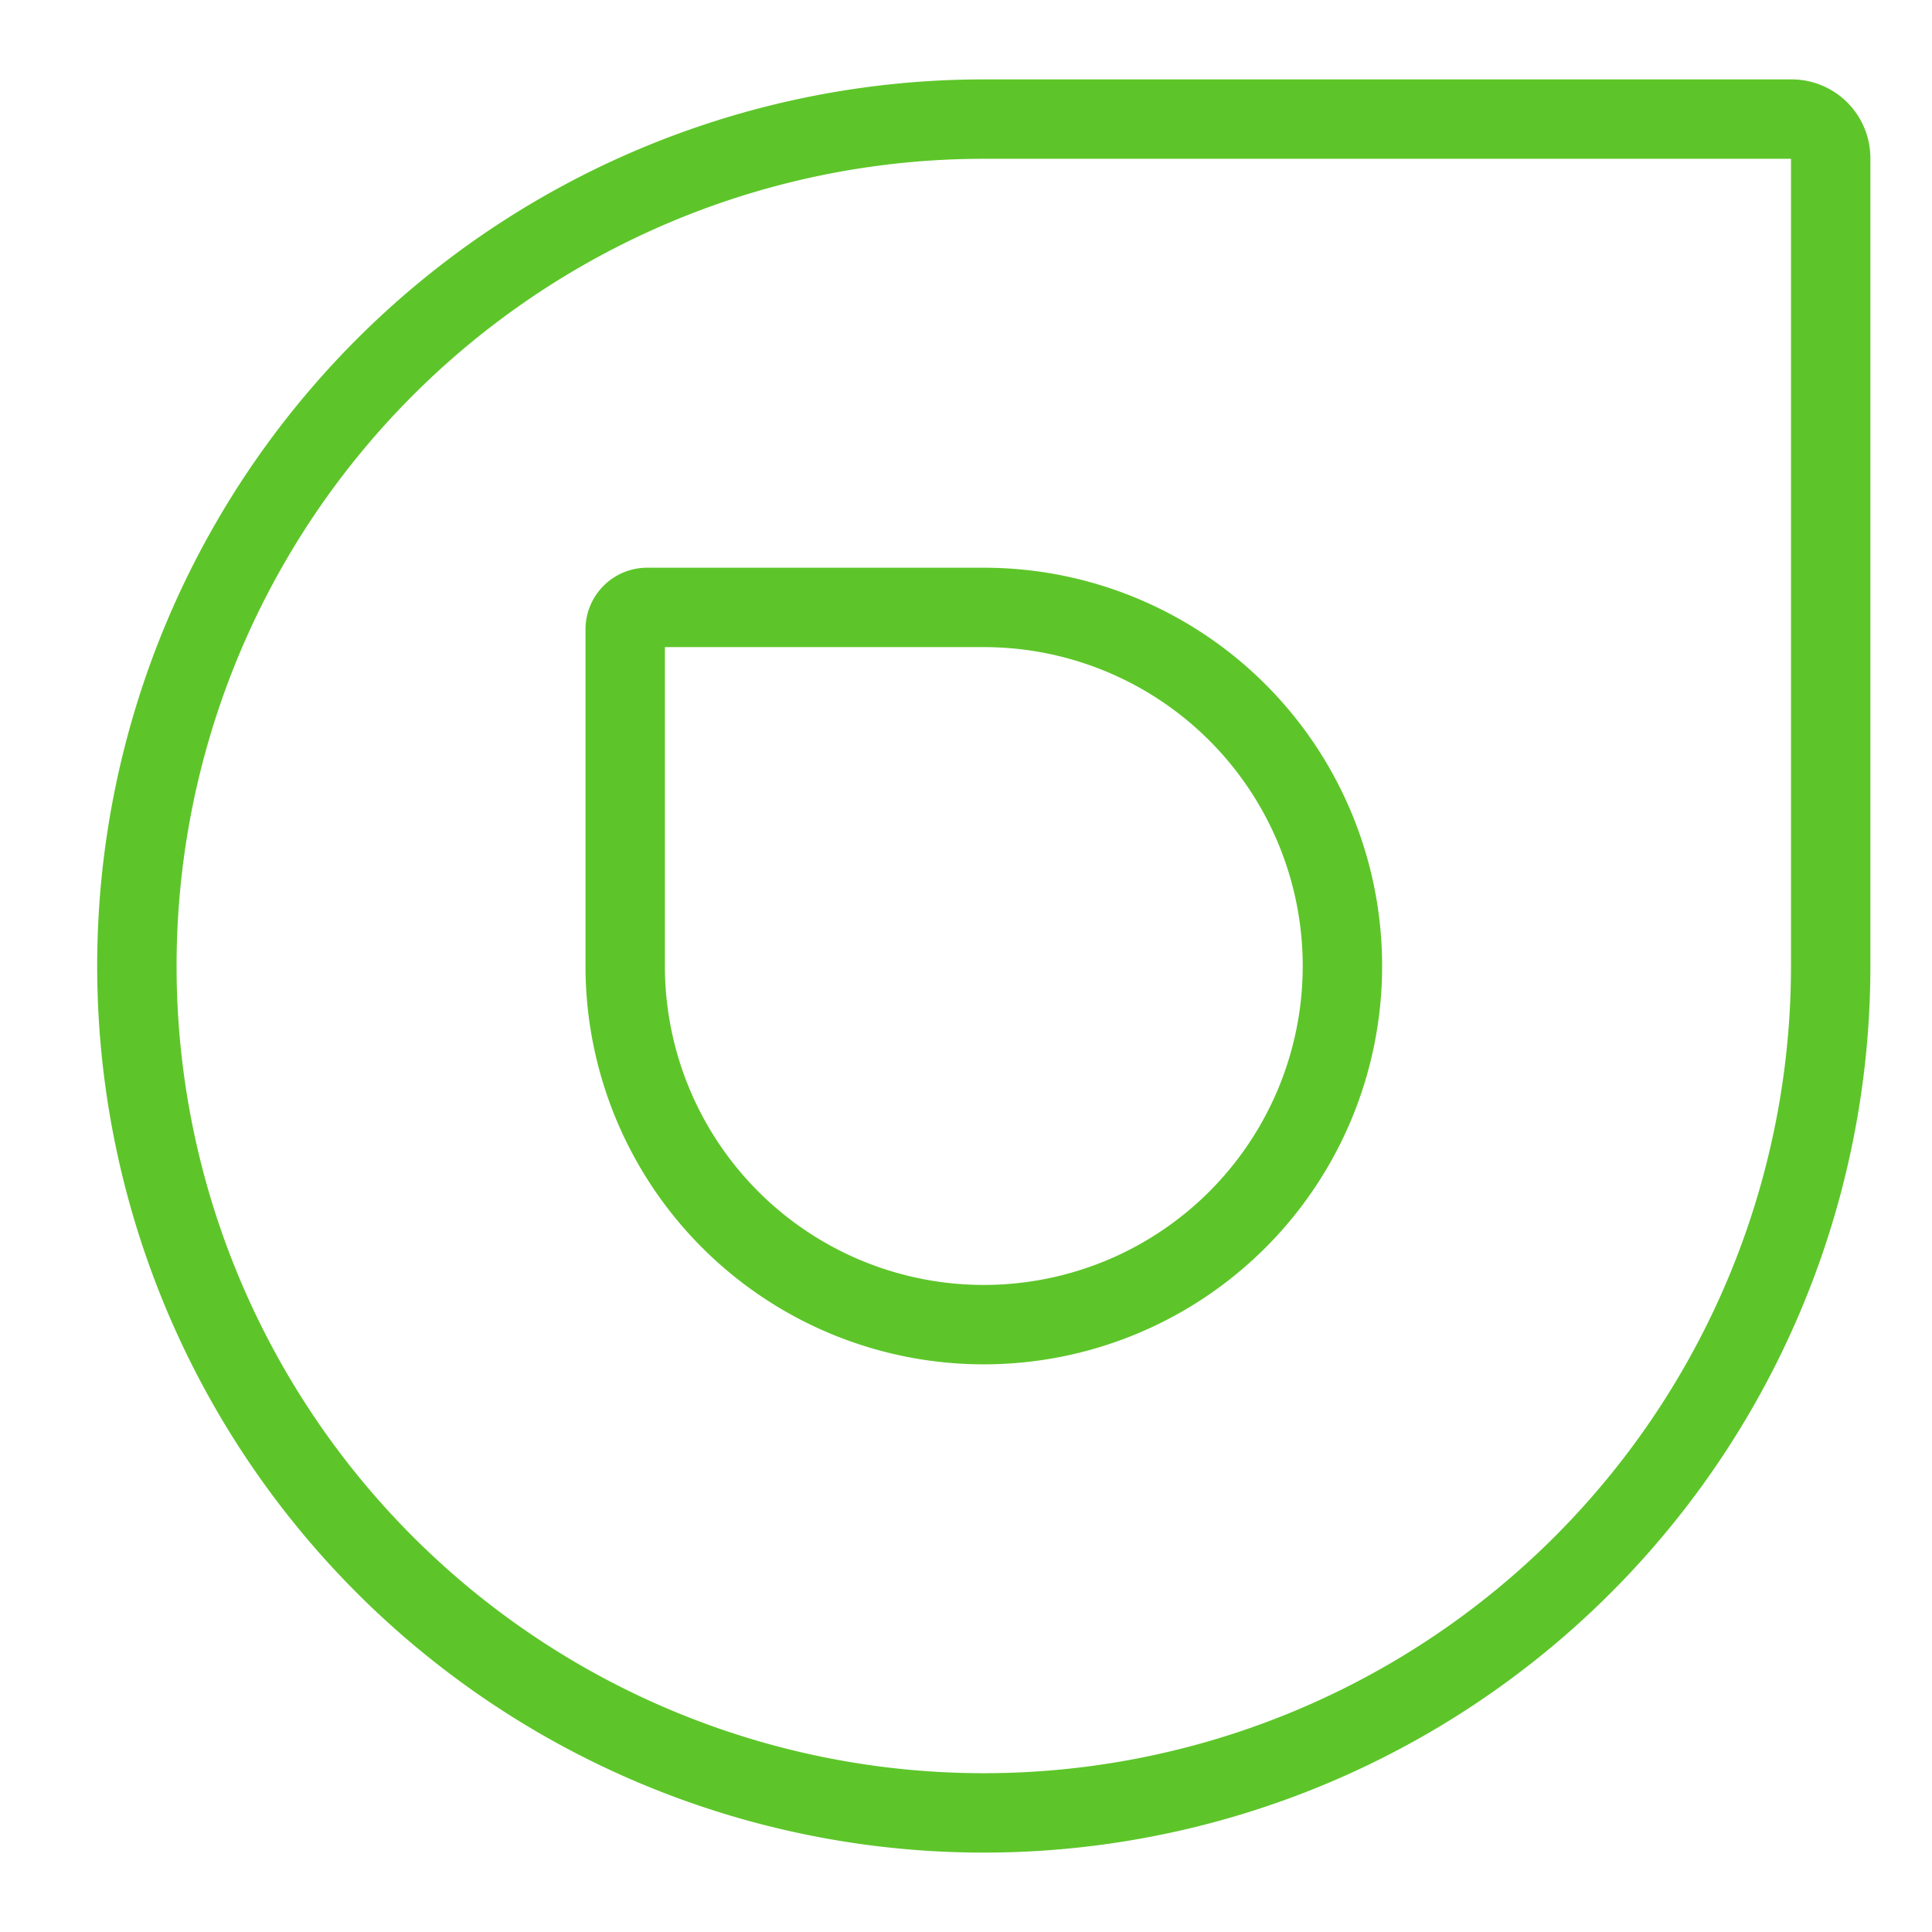 <svg xmlns="http://www.w3.org/2000/svg" xmlns:xlink="http://www.w3.org/1999/xlink" width="73" height="73" viewBox="0 0 73 73">
  <defs>
    <clipPath id="clip-sorgenlos">
      <rect width="73" height="73"/>
    </clipPath>
  </defs>
  <g id="sorgenlos" clip-path="url(#clip-sorgenlos)">
    <g id="Gruppe_323" data-name="Gruppe 323" transform="translate(-1518.328 -923)">
      <g id="Rechteck_11" data-name="Rechteck 11" transform="translate(1589 926) rotate(90)" fill="none" stroke="#5dc529" stroke-width="3">
        <path d="M0,0H33.5A33.5,33.5,0,0,1,67,33.5v0A33.5,33.5,0,0,1,33.5,67h0A33.5,33.5,0,0,1,0,33.5V0A0,0,0,0,1,0,0Z" stroke="none"/>
        <path d="M2.977,1.5H33.5a32,32,0,0,1,32,32v0a32,32,0,0,1-32,32h0a32,32,0,0,1-32-32V2.977A1.477,1.477,0,0,1,2.977,1.5Z" fill="none"/>
      </g>
      <g id="Rechteck_12" data-name="Rechteck 12" transform="translate(1540.451 944.451)" fill="none" stroke="#5dc529" stroke-width="3">
        <path d="M0,0H15.049A15.049,15.049,0,0,1,30.1,15.049v0A15.049,15.049,0,0,1,15.049,30.1h0A15.049,15.049,0,0,1,0,15.049V0A0,0,0,0,1,0,0Z" stroke="none"/>
        <path d="M2.33,1.5H15.049A13.549,13.549,0,0,1,28.6,15.049v0A13.549,13.549,0,0,1,15.049,28.6h0A13.549,13.549,0,0,1,1.5,15.049V2.33a.83.83,0,0,1,.83-.83Z" fill="none"/>
      </g>
    </g>
  </g>
</svg>
